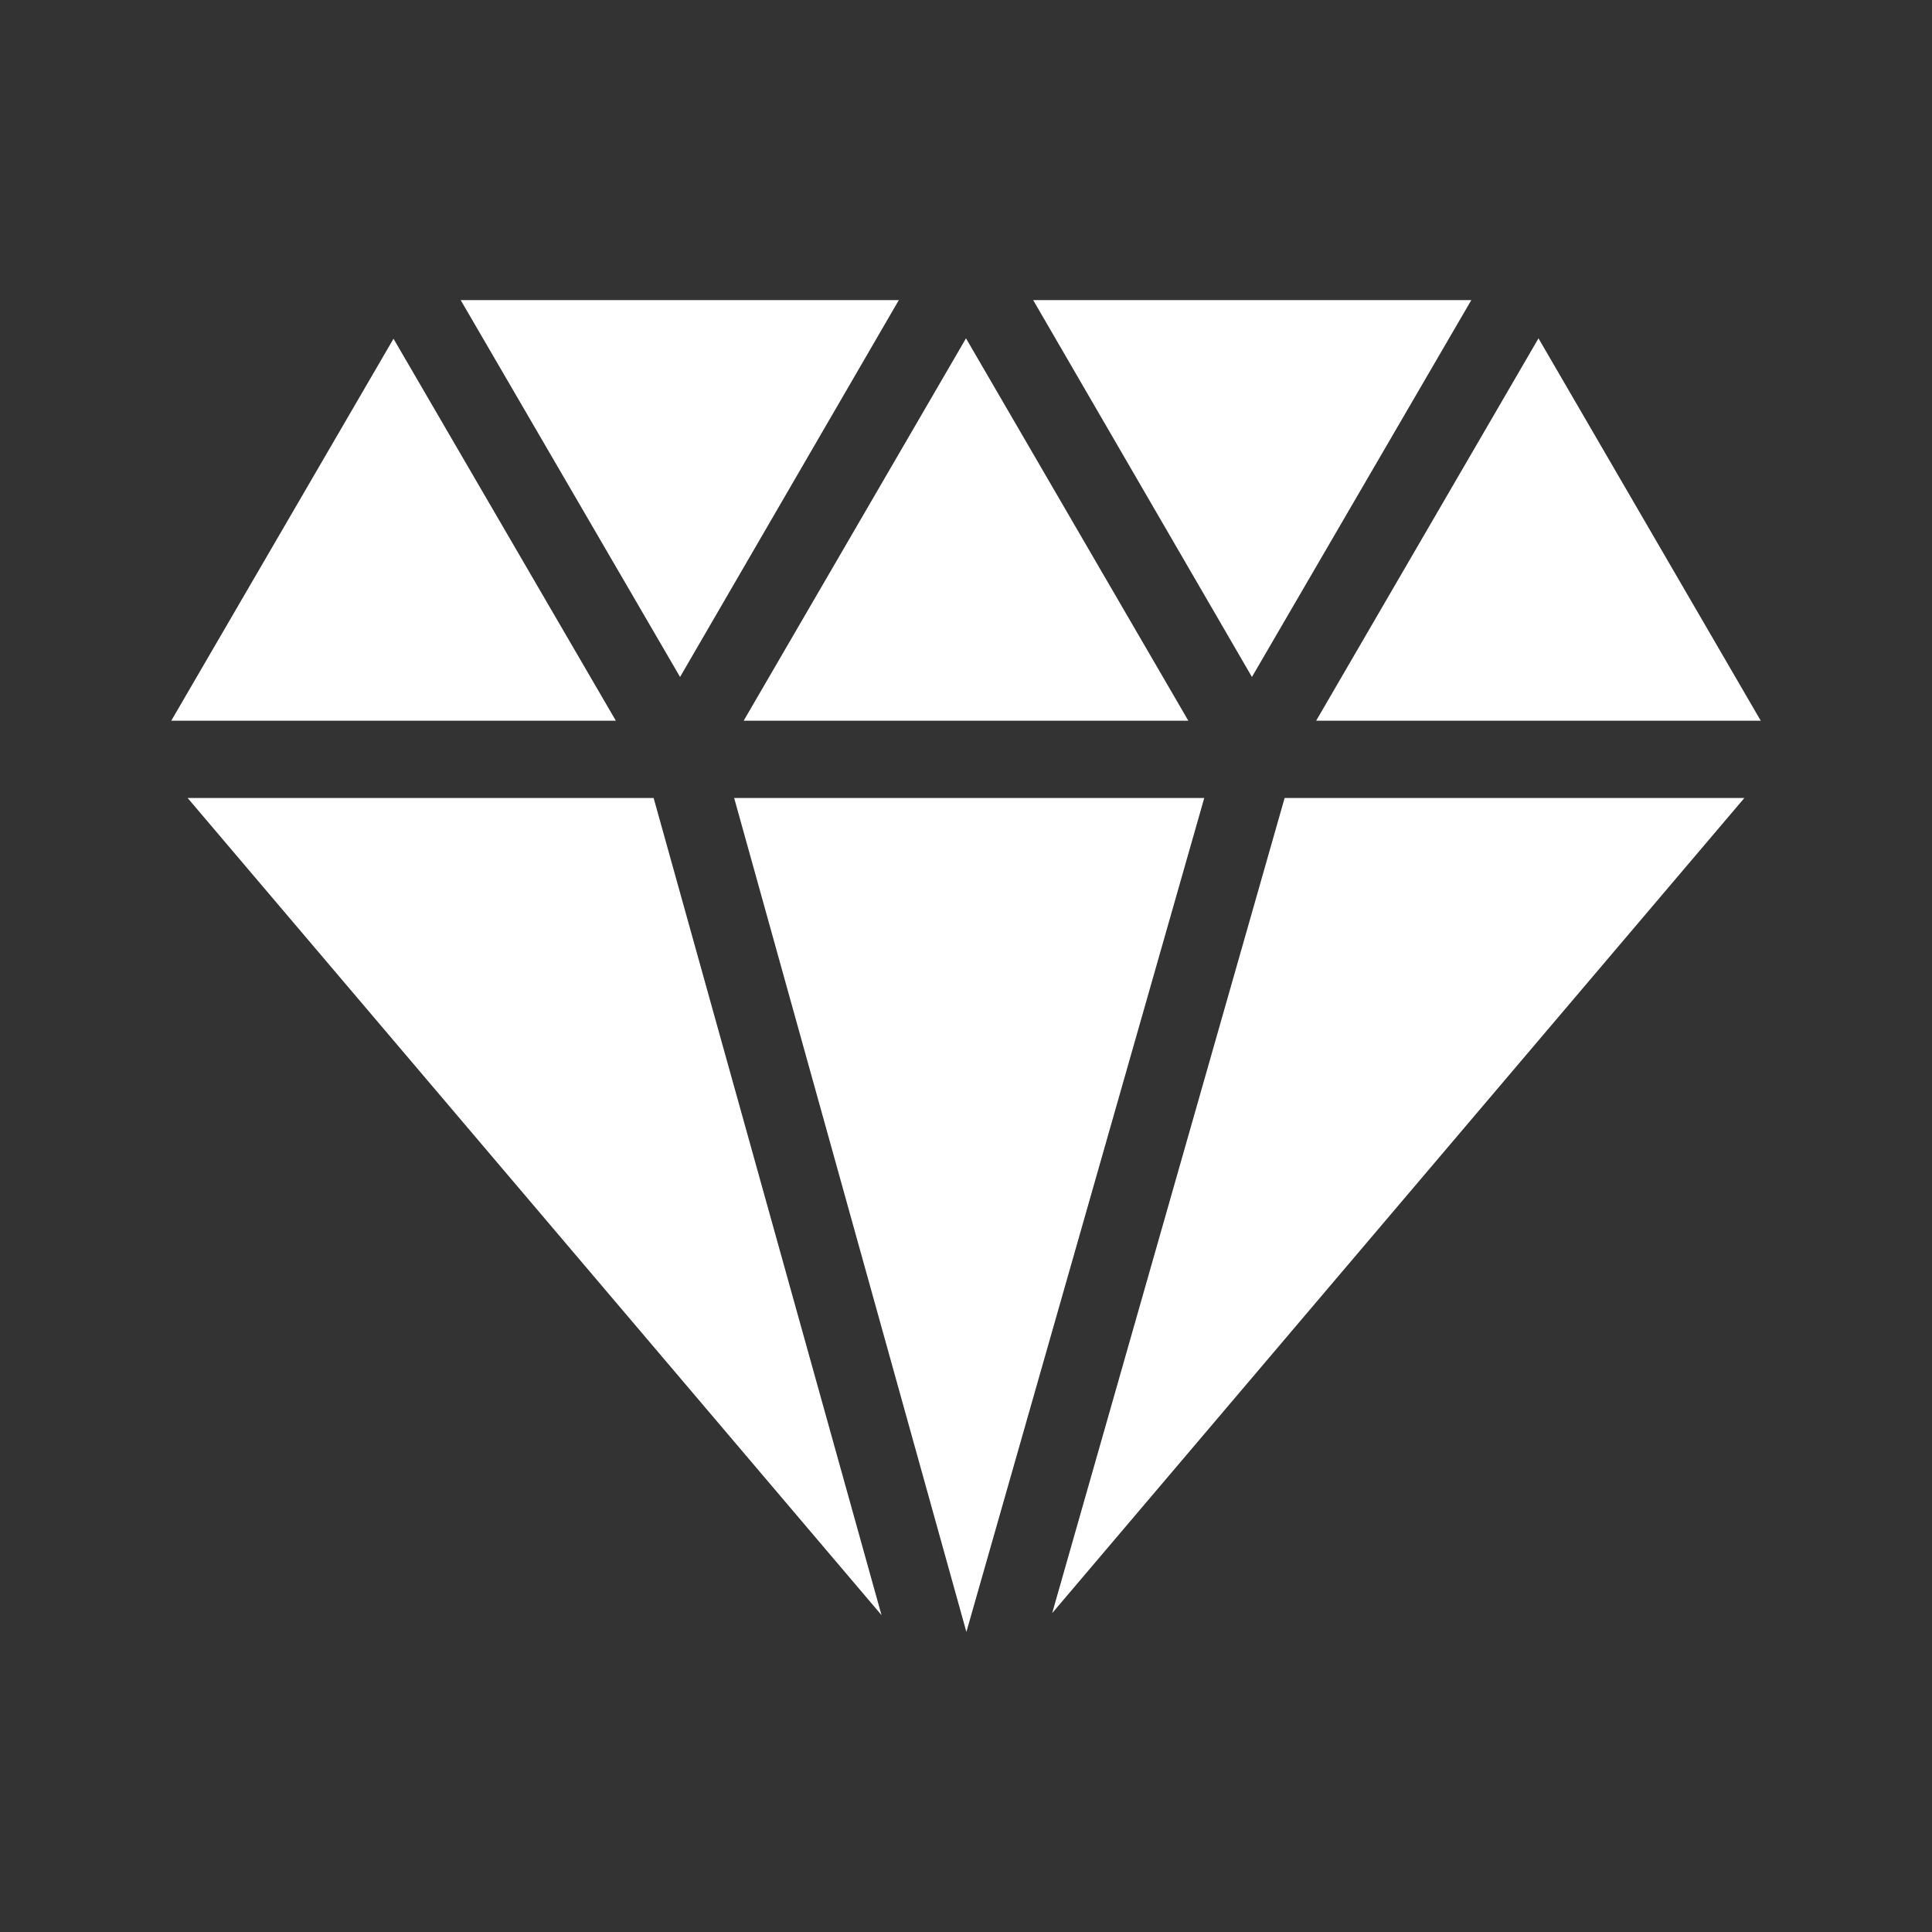<svg id="Gem" viewBox="0 0 25 25" xmlns="http://www.w3.org/2000/svg"><rect x="0" y="0" width="25" height="25" fill="#333333" stroke="none"/><path class="color000000 svgShape" fill="#ffffff" d="M15.583,10.326,12.505,21.117,9.5,10.326Zm-.206-1L12.5,4.378,9.623,9.326Zm7.407,0L19.908,4.378,17.031,9.326ZM19.039,3.883h-5.67L16.2,8.76Zm-7.408,0H5.961L8.8,8.76Zm-6.539.5L2.216,9.326H7.969ZM2.428,10.326,11.407,20.9,8.458,10.326ZM13.615,20.874l8.957-10.548H16.623Z"></path></svg>